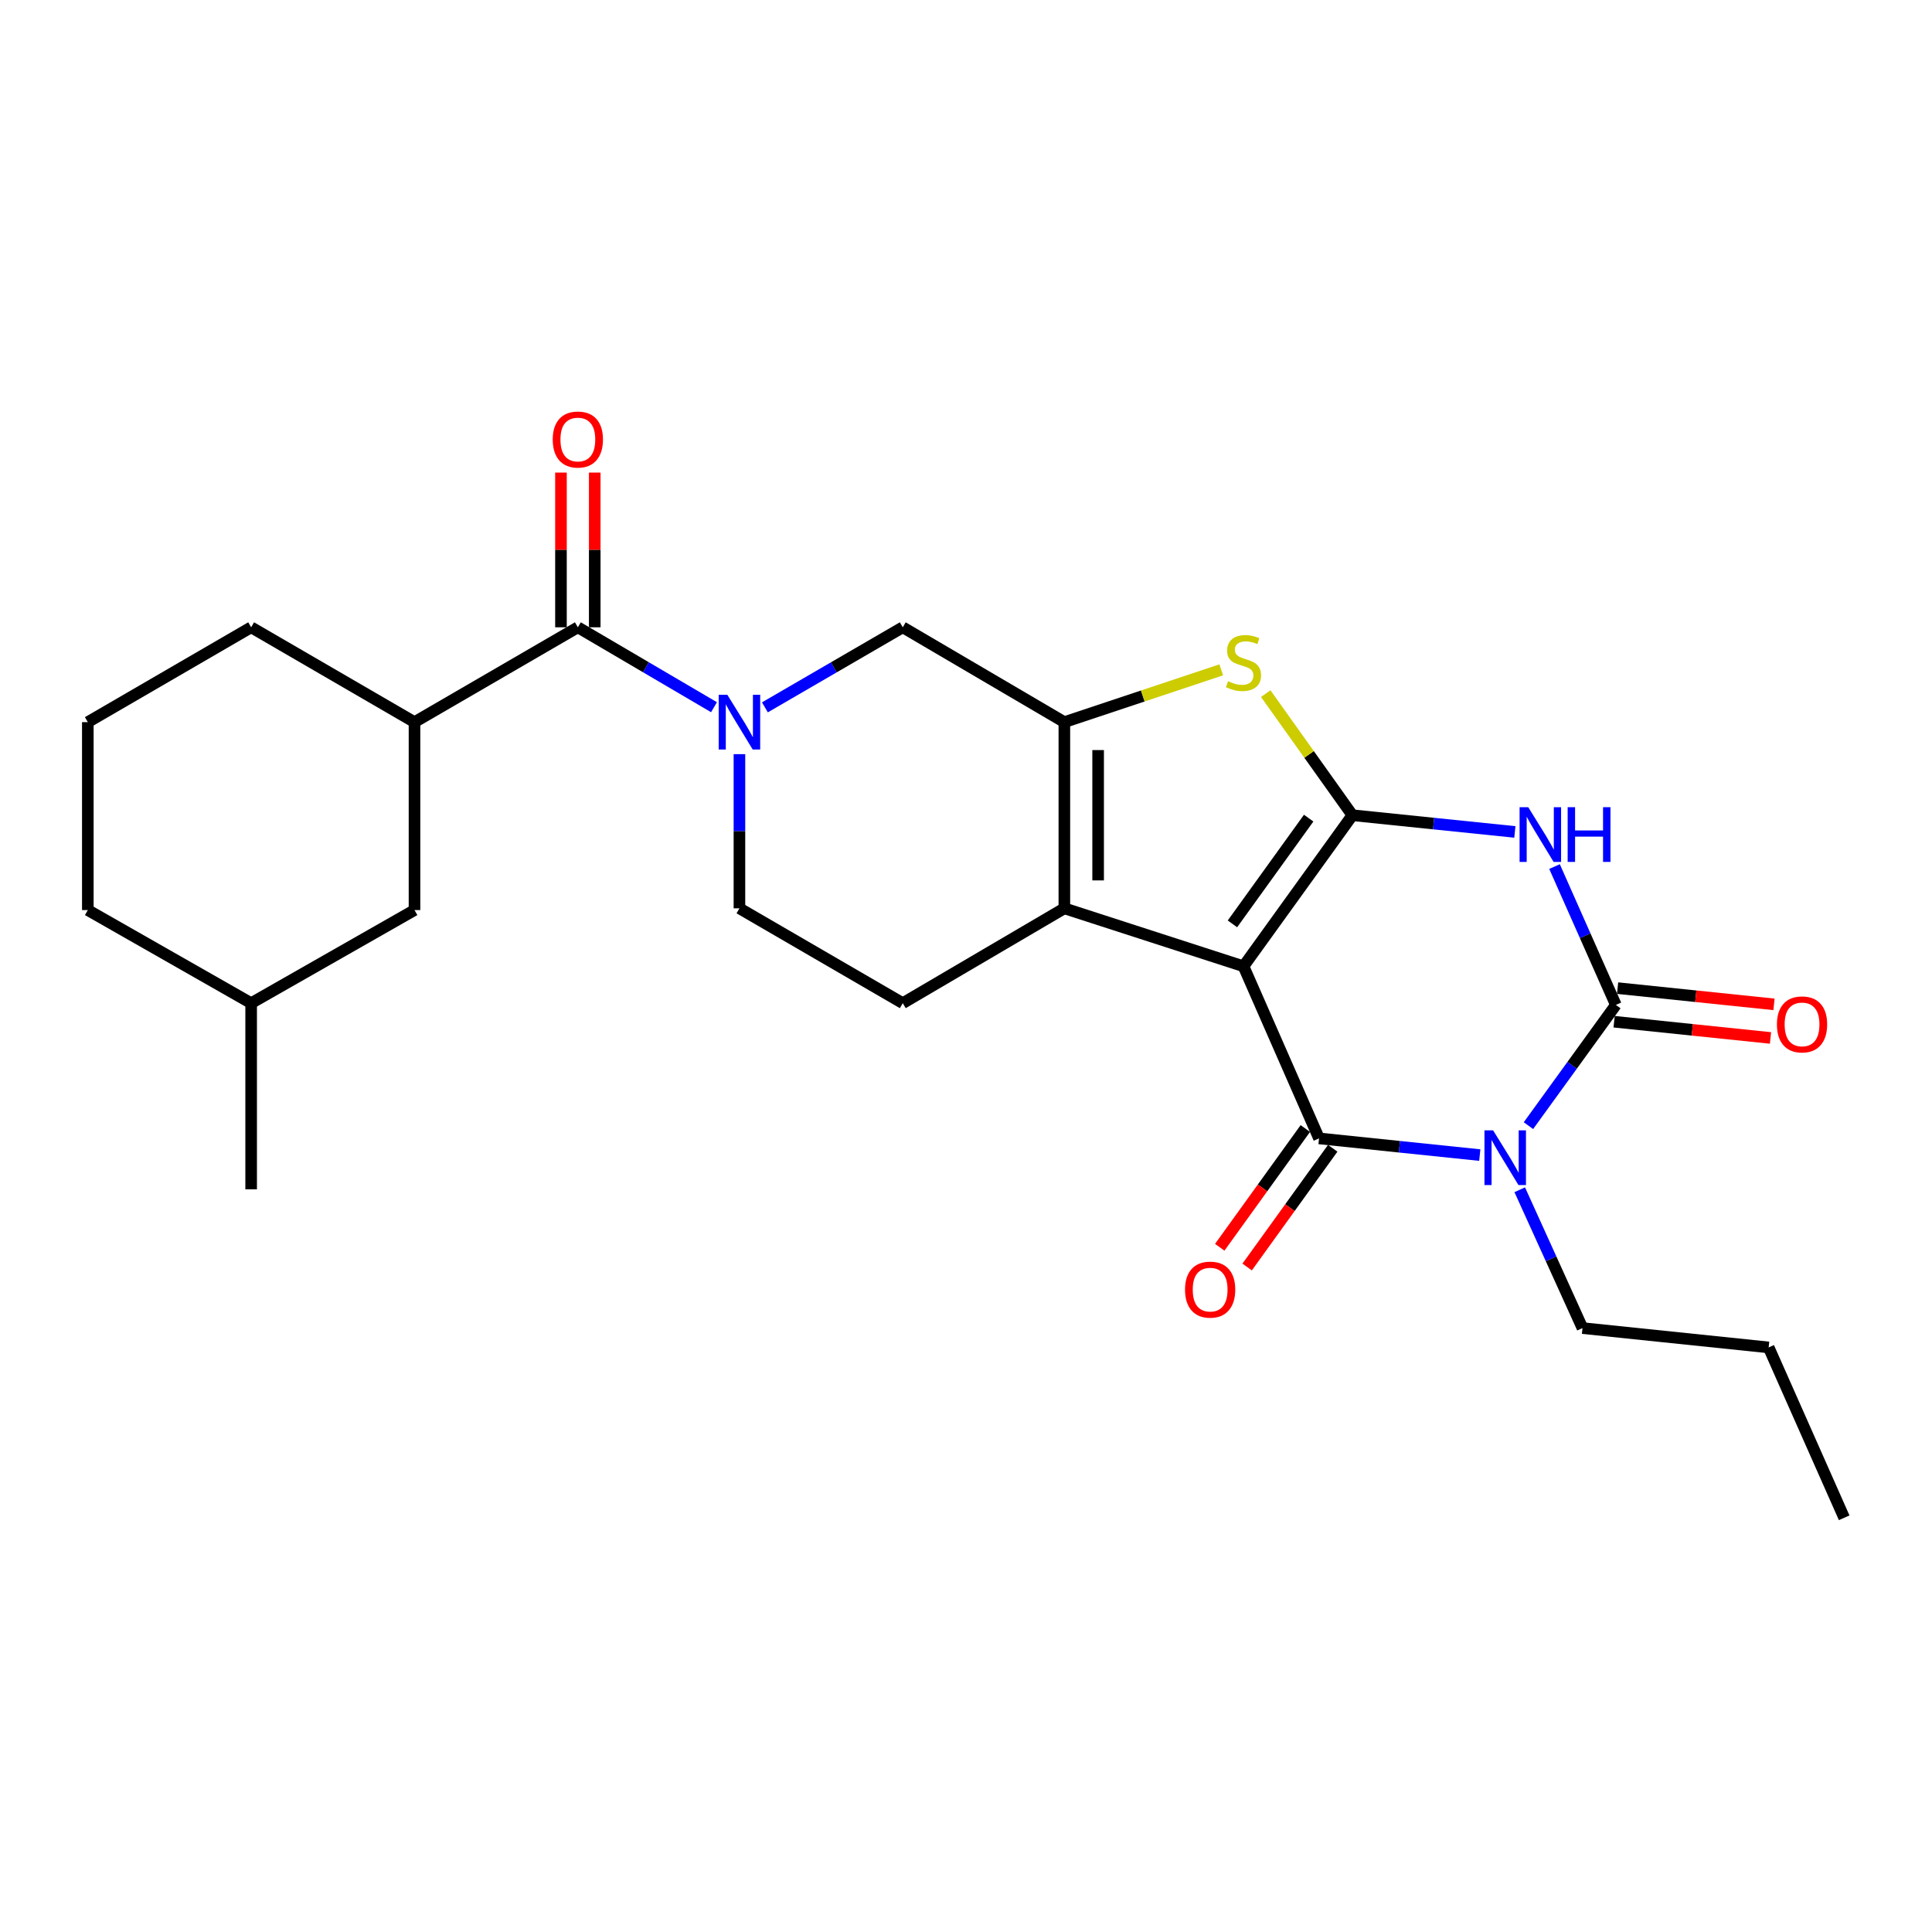 <?xml version='1.0' encoding='iso-8859-1'?>
<svg version='1.1' baseProfile='full'
              xmlns='http://www.w3.org/2000/svg'
                      xmlns:rdkit='http://www.rdkit.org/xml'
                      xmlns:xlink='http://www.w3.org/1999/xlink'
                  xml:space='preserve'
width='1000px' height='1000px' viewBox='0 0 1000 1000'>
<!-- END OF HEADER -->
<rect style='opacity:1.0;fill:#FFFFFF;stroke:none' width='1000' height='1000' x='0' y='0'> </rect>
<path class='bond-0' d='M 290.354,244.607 L 290.354,284.647' style='fill:none;fill-rule:evenodd;stroke:#FF0000;stroke-width:6px;stroke-linecap:butt;stroke-linejoin:miter;stroke-opacity:1' />
<path class='bond-0' d='M 290.354,284.647 L 290.354,324.687' style='fill:none;fill-rule:evenodd;stroke:#000000;stroke-width:6px;stroke-linecap:butt;stroke-linejoin:miter;stroke-opacity:1' />
<path class='bond-0' d='M 307.835,244.607 L 307.835,284.647' style='fill:none;fill-rule:evenodd;stroke:#FF0000;stroke-width:6px;stroke-linecap:butt;stroke-linejoin:miter;stroke-opacity:1' />
<path class='bond-0' d='M 307.835,284.647 L 307.835,324.687' style='fill:none;fill-rule:evenodd;stroke:#000000;stroke-width:6px;stroke-linecap:butt;stroke-linejoin:miter;stroke-opacity:1' />
<path class='bond-1' d='M 299.094,324.687 L 334.331,345.37' style='fill:none;fill-rule:evenodd;stroke:#000000;stroke-width:6px;stroke-linecap:butt;stroke-linejoin:miter;stroke-opacity:1' />
<path class='bond-1' d='M 334.331,345.37 L 369.567,366.052' style='fill:none;fill-rule:evenodd;stroke:#0000FF;stroke-width:6px;stroke-linecap:butt;stroke-linejoin:miter;stroke-opacity:1' />
<path class='bond-2' d='M 299.094,324.687 L 214.545,373.78' style='fill:none;fill-rule:evenodd;stroke:#000000;stroke-width:6px;stroke-linecap:butt;stroke-linejoin:miter;stroke-opacity:1' />
<path class='bond-3' d='M 395.915,366.124 L 431.594,345.405' style='fill:none;fill-rule:evenodd;stroke:#0000FF;stroke-width:6px;stroke-linecap:butt;stroke-linejoin:miter;stroke-opacity:1' />
<path class='bond-3' d='M 431.594,345.405 L 467.272,324.687' style='fill:none;fill-rule:evenodd;stroke:#000000;stroke-width:6px;stroke-linecap:butt;stroke-linejoin:miter;stroke-opacity:1' />
<path class='bond-4' d='M 382.731,390.349 L 382.731,430.249' style='fill:none;fill-rule:evenodd;stroke:#0000FF;stroke-width:6px;stroke-linecap:butt;stroke-linejoin:miter;stroke-opacity:1' />
<path class='bond-4' d='M 382.731,430.249 L 382.731,470.149' style='fill:none;fill-rule:evenodd;stroke:#000000;stroke-width:6px;stroke-linecap:butt;stroke-linejoin:miter;stroke-opacity:1' />
<path class='bond-5' d='M 550.909,373.78 L 550.909,470.149' style='fill:none;fill-rule:evenodd;stroke:#000000;stroke-width:6px;stroke-linecap:butt;stroke-linejoin:miter;stroke-opacity:1' />
<path class='bond-5' d='M 568.39,388.235 L 568.39,455.693' style='fill:none;fill-rule:evenodd;stroke:#000000;stroke-width:6px;stroke-linecap:butt;stroke-linejoin:miter;stroke-opacity:1' />
<path class='bond-6' d='M 550.909,373.78 L 591.51,360.244' style='fill:none;fill-rule:evenodd;stroke:#000000;stroke-width:6px;stroke-linecap:butt;stroke-linejoin:miter;stroke-opacity:1' />
<path class='bond-6' d='M 591.51,360.244 L 632.112,346.709' style='fill:none;fill-rule:evenodd;stroke:#CCCC00;stroke-width:6px;stroke-linecap:butt;stroke-linejoin:miter;stroke-opacity:1' />
<path class='bond-7' d='M 550.909,373.78 L 467.272,324.687' style='fill:none;fill-rule:evenodd;stroke:#000000;stroke-width:6px;stroke-linecap:butt;stroke-linejoin:miter;stroke-opacity:1' />
<path class='bond-8' d='M 214.545,373.78 L 214.545,471.052' style='fill:none;fill-rule:evenodd;stroke:#000000;stroke-width:6px;stroke-linecap:butt;stroke-linejoin:miter;stroke-opacity:1' />
<path class='bond-9' d='M 214.545,373.78 L 129.995,324.687' style='fill:none;fill-rule:evenodd;stroke:#000000;stroke-width:6px;stroke-linecap:butt;stroke-linejoin:miter;stroke-opacity:1' />
<path class='bond-10' d='M 214.545,471.052 L 129.995,519.241' style='fill:none;fill-rule:evenodd;stroke:#000000;stroke-width:6px;stroke-linecap:butt;stroke-linejoin:miter;stroke-opacity:1' />
<path class='bond-11' d='M 129.995,324.687 L 45.455,373.78' style='fill:none;fill-rule:evenodd;stroke:#000000;stroke-width:6px;stroke-linecap:butt;stroke-linejoin:miter;stroke-opacity:1' />
<path class='bond-12' d='M 129.995,519.241 L 45.455,471.052' style='fill:none;fill-rule:evenodd;stroke:#000000;stroke-width:6px;stroke-linecap:butt;stroke-linejoin:miter;stroke-opacity:1' />
<path class='bond-13' d='M 129.995,519.241 L 129.995,615.6' style='fill:none;fill-rule:evenodd;stroke:#000000;stroke-width:6px;stroke-linecap:butt;stroke-linejoin:miter;stroke-opacity:1' />
<path class='bond-14' d='M 45.455,373.78 L 45.455,471.052' style='fill:none;fill-rule:evenodd;stroke:#000000;stroke-width:6px;stroke-linecap:butt;stroke-linejoin:miter;stroke-opacity:1' />
<path class='bond-15' d='M 550.909,470.149 L 643.636,500.148' style='fill:none;fill-rule:evenodd;stroke:#000000;stroke-width:6px;stroke-linecap:butt;stroke-linejoin:miter;stroke-opacity:1' />
<path class='bond-16' d='M 550.909,470.149 L 467.272,519.241' style='fill:none;fill-rule:evenodd;stroke:#000000;stroke-width:6px;stroke-linecap:butt;stroke-linejoin:miter;stroke-opacity:1' />
<path class='bond-17' d='M 643.636,500.148 L 700.002,421.959' style='fill:none;fill-rule:evenodd;stroke:#000000;stroke-width:6px;stroke-linecap:butt;stroke-linejoin:miter;stroke-opacity:1' />
<path class='bond-17' d='M 637.91,478.197 L 677.367,423.465' style='fill:none;fill-rule:evenodd;stroke:#000000;stroke-width:6px;stroke-linecap:butt;stroke-linejoin:miter;stroke-opacity:1' />
<path class='bond-18' d='M 643.636,500.148 L 682.725,589.233' style='fill:none;fill-rule:evenodd;stroke:#000000;stroke-width:6px;stroke-linecap:butt;stroke-linejoin:miter;stroke-opacity:1' />
<path class='bond-19' d='M 700.002,421.959 L 677.573,390.487' style='fill:none;fill-rule:evenodd;stroke:#000000;stroke-width:6px;stroke-linecap:butt;stroke-linejoin:miter;stroke-opacity:1' />
<path class='bond-19' d='M 677.573,390.487 L 655.144,359.015' style='fill:none;fill-rule:evenodd;stroke:#CCCC00;stroke-width:6px;stroke-linecap:butt;stroke-linejoin:miter;stroke-opacity:1' />
<path class='bond-20' d='M 700.002,421.959 L 742.046,426.283' style='fill:none;fill-rule:evenodd;stroke:#000000;stroke-width:6px;stroke-linecap:butt;stroke-linejoin:miter;stroke-opacity:1' />
<path class='bond-20' d='M 742.046,426.283 L 784.09,430.606' style='fill:none;fill-rule:evenodd;stroke:#0000FF;stroke-width:6px;stroke-linecap:butt;stroke-linejoin:miter;stroke-opacity:1' />
<path class='bond-21' d='M 382.731,470.149 L 467.272,519.241' style='fill:none;fill-rule:evenodd;stroke:#000000;stroke-width:6px;stroke-linecap:butt;stroke-linejoin:miter;stroke-opacity:1' />
<path class='bond-22' d='M 682.725,589.233 L 724.329,593.552' style='fill:none;fill-rule:evenodd;stroke:#000000;stroke-width:6px;stroke-linecap:butt;stroke-linejoin:miter;stroke-opacity:1' />
<path class='bond-22' d='M 724.329,593.552 L 765.932,597.87' style='fill:none;fill-rule:evenodd;stroke:#0000FF;stroke-width:6px;stroke-linecap:butt;stroke-linejoin:miter;stroke-opacity:1' />
<path class='bond-23' d='M 675.635,584.122 L 653.485,614.852' style='fill:none;fill-rule:evenodd;stroke:#000000;stroke-width:6px;stroke-linecap:butt;stroke-linejoin:miter;stroke-opacity:1' />
<path class='bond-23' d='M 653.485,614.852 L 631.336,645.582' style='fill:none;fill-rule:evenodd;stroke:#FF0000;stroke-width:6px;stroke-linecap:butt;stroke-linejoin:miter;stroke-opacity:1' />
<path class='bond-23' d='M 689.816,594.344 L 667.667,625.074' style='fill:none;fill-rule:evenodd;stroke:#000000;stroke-width:6px;stroke-linecap:butt;stroke-linejoin:miter;stroke-opacity:1' />
<path class='bond-23' d='M 667.667,625.074 L 645.517,655.803' style='fill:none;fill-rule:evenodd;stroke:#FF0000;stroke-width:6px;stroke-linecap:butt;stroke-linejoin:miter;stroke-opacity:1' />
<path class='bond-24' d='M 791.115,582.635 L 813.74,551.39' style='fill:none;fill-rule:evenodd;stroke:#0000FF;stroke-width:6px;stroke-linecap:butt;stroke-linejoin:miter;stroke-opacity:1' />
<path class='bond-24' d='M 813.74,551.39 L 836.364,520.144' style='fill:none;fill-rule:evenodd;stroke:#000000;stroke-width:6px;stroke-linecap:butt;stroke-linejoin:miter;stroke-opacity:1' />
<path class='bond-25' d='M 786.616,615.817 L 802.856,651.618' style='fill:none;fill-rule:evenodd;stroke:#0000FF;stroke-width:6px;stroke-linecap:butt;stroke-linejoin:miter;stroke-opacity:1' />
<path class='bond-25' d='M 802.856,651.618 L 819.097,687.418' style='fill:none;fill-rule:evenodd;stroke:#000000;stroke-width:6px;stroke-linecap:butt;stroke-linejoin:miter;stroke-opacity:1' />
<path class='bond-26' d='M 836.364,520.144 L 820.492,484.339' style='fill:none;fill-rule:evenodd;stroke:#000000;stroke-width:6px;stroke-linecap:butt;stroke-linejoin:miter;stroke-opacity:1' />
<path class='bond-26' d='M 820.492,484.339 L 804.62,448.534' style='fill:none;fill-rule:evenodd;stroke:#0000FF;stroke-width:6px;stroke-linecap:butt;stroke-linejoin:miter;stroke-opacity:1' />
<path class='bond-27' d='M 835.462,528.838 L 875.935,533.039' style='fill:none;fill-rule:evenodd;stroke:#000000;stroke-width:6px;stroke-linecap:butt;stroke-linejoin:miter;stroke-opacity:1' />
<path class='bond-27' d='M 875.935,533.039 L 916.408,537.24' style='fill:none;fill-rule:evenodd;stroke:#FF0000;stroke-width:6px;stroke-linecap:butt;stroke-linejoin:miter;stroke-opacity:1' />
<path class='bond-27' d='M 837.266,511.45 L 877.74,515.652' style='fill:none;fill-rule:evenodd;stroke:#000000;stroke-width:6px;stroke-linecap:butt;stroke-linejoin:miter;stroke-opacity:1' />
<path class='bond-27' d='M 877.74,515.652 L 918.213,519.853' style='fill:none;fill-rule:evenodd;stroke:#FF0000;stroke-width:6px;stroke-linecap:butt;stroke-linejoin:miter;stroke-opacity:1' />
<path class='bond-28' d='M 819.097,687.418 L 915.456,697.421' style='fill:none;fill-rule:evenodd;stroke:#000000;stroke-width:6px;stroke-linecap:butt;stroke-linejoin:miter;stroke-opacity:1' />
<path class='bond-29' d='M 915.456,697.421 L 954.545,785.603' style='fill:none;fill-rule:evenodd;stroke:#000000;stroke-width:6px;stroke-linecap:butt;stroke-linejoin:miter;stroke-opacity:1' />
<path  class='atom-0' d='M 286.094 227.495
Q 286.094 220.695, 289.454 216.895
Q 292.814 213.095, 299.094 213.095
Q 305.374 213.095, 308.734 216.895
Q 312.094 220.695, 312.094 227.495
Q 312.094 234.375, 308.694 238.295
Q 305.294 242.175, 299.094 242.175
Q 292.854 242.175, 289.454 238.295
Q 286.094 234.415, 286.094 227.495
M 299.094 238.975
Q 303.414 238.975, 305.734 236.095
Q 308.094 233.175, 308.094 227.495
Q 308.094 221.935, 305.734 219.135
Q 303.414 216.295, 299.094 216.295
Q 294.774 216.295, 292.414 219.095
Q 290.094 221.895, 290.094 227.495
Q 290.094 233.215, 292.414 236.095
Q 294.774 238.975, 299.094 238.975
' fill='#FF0000'/>
<path  class='atom-2' d='M 376.471 359.62
L 385.751 374.62
Q 386.671 376.1, 388.151 378.78
Q 389.631 381.46, 389.711 381.62
L 389.711 359.62
L 393.471 359.62
L 393.471 387.94
L 389.591 387.94
L 379.631 371.54
Q 378.471 369.62, 377.231 367.42
Q 376.031 365.22, 375.671 364.54
L 375.671 387.94
L 371.991 387.94
L 371.991 359.62
L 376.471 359.62
' fill='#0000FF'/>
<path  class='atom-14' d='M 635.636 352.587
Q 635.956 352.707, 637.276 353.267
Q 638.596 353.827, 640.036 354.187
Q 641.516 354.507, 642.956 354.507
Q 645.636 354.507, 647.196 353.227
Q 648.756 351.907, 648.756 349.627
Q 648.756 348.067, 647.956 347.107
Q 647.196 346.147, 645.996 345.627
Q 644.796 345.107, 642.796 344.507
Q 640.276 343.747, 638.756 343.027
Q 637.276 342.307, 636.196 340.787
Q 635.156 339.267, 635.156 336.707
Q 635.156 333.147, 637.556 330.947
Q 639.996 328.747, 644.796 328.747
Q 648.076 328.747, 651.796 330.307
L 650.876 333.387
Q 647.476 331.987, 644.916 331.987
Q 642.156 331.987, 640.636 333.147
Q 639.116 334.267, 639.156 336.227
Q 639.156 337.747, 639.916 338.667
Q 640.716 339.587, 641.836 340.107
Q 642.996 340.627, 644.916 341.227
Q 647.476 342.027, 648.996 342.827
Q 650.516 343.627, 651.596 345.267
Q 652.716 346.867, 652.716 349.627
Q 652.716 353.547, 650.076 355.667
Q 647.476 357.747, 643.116 357.747
Q 640.596 357.747, 638.676 357.187
Q 636.796 356.667, 634.556 355.747
L 635.636 352.587
' fill='#CCCC00'/>
<path  class='atom-19' d='M 772.834 585.076
L 782.114 600.076
Q 783.034 601.556, 784.514 604.236
Q 785.994 606.916, 786.074 607.076
L 786.074 585.076
L 789.834 585.076
L 789.834 613.396
L 785.954 613.396
L 775.994 596.996
Q 774.834 595.076, 773.594 592.876
Q 772.394 590.676, 772.034 589.996
L 772.034 613.396
L 768.354 613.396
L 768.354 585.076
L 772.834 585.076
' fill='#0000FF'/>
<path  class='atom-21' d='M 791.015 417.802
L 800.295 432.802
Q 801.215 434.282, 802.695 436.962
Q 804.175 439.642, 804.255 439.802
L 804.255 417.802
L 808.015 417.802
L 808.015 446.122
L 804.135 446.122
L 794.175 429.722
Q 793.015 427.802, 791.775 425.602
Q 790.575 423.402, 790.215 422.722
L 790.215 446.122
L 786.535 446.122
L 786.535 417.802
L 791.015 417.802
' fill='#0000FF'/>
<path  class='atom-21' d='M 811.415 417.802
L 815.255 417.802
L 815.255 429.842
L 829.735 429.842
L 829.735 417.802
L 833.575 417.802
L 833.575 446.122
L 829.735 446.122
L 829.735 433.042
L 815.255 433.042
L 815.255 446.122
L 811.415 446.122
L 811.415 417.802
' fill='#0000FF'/>
<path  class='atom-22' d='M 919.733 530.227
Q 919.733 523.427, 923.093 519.627
Q 926.453 515.827, 932.733 515.827
Q 939.013 515.827, 942.373 519.627
Q 945.733 523.427, 945.733 530.227
Q 945.733 537.107, 942.333 541.027
Q 938.933 544.907, 932.733 544.907
Q 926.493 544.907, 923.093 541.027
Q 919.733 537.147, 919.733 530.227
M 932.733 541.707
Q 937.053 541.707, 939.373 538.827
Q 941.733 535.907, 941.733 530.227
Q 941.733 524.667, 939.373 521.867
Q 937.053 519.027, 932.733 519.027
Q 928.413 519.027, 926.053 521.827
Q 923.733 524.627, 923.733 530.227
Q 923.733 535.947, 926.053 538.827
Q 928.413 541.707, 932.733 541.707
' fill='#FF0000'/>
<path  class='atom-23' d='M 613.368 667.502
Q 613.368 660.702, 616.728 656.902
Q 620.088 653.102, 626.368 653.102
Q 632.648 653.102, 636.008 656.902
Q 639.368 660.702, 639.368 667.502
Q 639.368 674.382, 635.968 678.302
Q 632.568 682.182, 626.368 682.182
Q 620.128 682.182, 616.728 678.302
Q 613.368 674.422, 613.368 667.502
M 626.368 678.982
Q 630.688 678.982, 633.008 676.102
Q 635.368 673.182, 635.368 667.502
Q 635.368 661.942, 633.008 659.142
Q 630.688 656.302, 626.368 656.302
Q 622.048 656.302, 619.688 659.102
Q 617.368 661.902, 617.368 667.502
Q 617.368 673.222, 619.688 676.102
Q 622.048 678.982, 626.368 678.982
' fill='#FF0000'/>
</svg>
